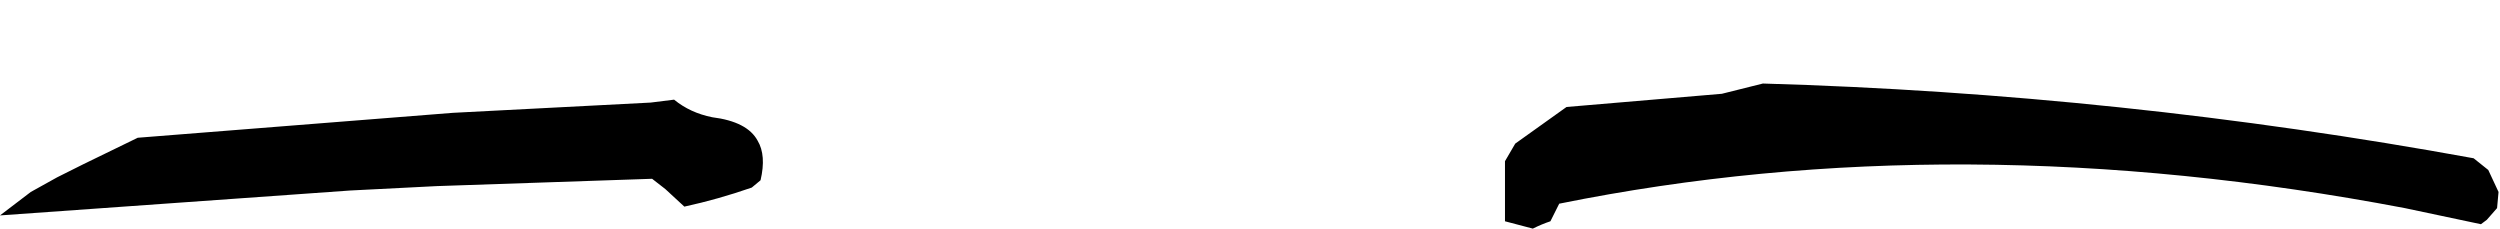 <?xml version="1.0" encoding="UTF-8" standalone="no"?>
<svg xmlns:xlink="http://www.w3.org/1999/xlink" height="7.8px" width="85.3px" xmlns="http://www.w3.org/2000/svg">
  <g transform="matrix(1.0, 0.0, 0.0, 1.0, 50.2, 10.8)">
    <path d="M1.15 -5.3 L1.15 -4.75 1.15 -4.6 1.15 -3.9 1.15 -3.25 2.1 -3.0 Q2.4 -3.15 2.7 -3.25 L3.0 -3.85 Q16.6 -6.6 31.85 -3.7 L34.45 -3.15 34.65 -3.3 35.0 -3.7 35.05 -4.25 34.7 -5.0 34.2 -5.4 Q22.15 -7.6 9.95 -7.95 L8.55 -7.6 3.25 -7.15 1.5 -5.9 1.15 -5.3 M-50.2 -3.45 L-49.15 -4.25 -48.25 -4.75 -47.35 -5.2 -45.5 -6.1 -34.75 -6.95 -28.0 -7.3 -27.2 -7.4 Q-26.65 -6.95 -25.9 -6.8 -24.7 -6.65 -24.35 -6.0 -24.05 -5.5 -24.25 -4.65 L-24.55 -4.4 Q-25.7 -4.0 -26.85 -3.75 L-27.5 -4.35 -27.95 -4.7 -35.3 -4.45 -38.25 -4.3 -50.2 -3.45" fill="#000000" fill-rule="evenodd" stroke="none">
      <animate attributeName="fill" dur="2s" repeatCount="indefinite" values="#000000;#000001"/>
      <animate attributeName="fill-opacity" dur="2s" repeatCount="indefinite" values="1.0;1.0"/>
      <animate attributeName="d" dur="2s" repeatCount="indefinite" values="M1.15 -5.3 L1.15 -4.75 1.15 -4.6 1.15 -3.9 1.15 -3.25 2.1 -3.0 Q2.4 -3.15 2.7 -3.25 L3.0 -3.85 Q16.6 -6.6 31.85 -3.7 L34.45 -3.15 34.65 -3.3 35.0 -3.7 35.05 -4.25 34.7 -5.0 34.2 -5.4 Q22.15 -7.6 9.95 -7.95 L8.55 -7.6 3.25 -7.15 1.5 -5.9 1.15 -5.3 M-50.2 -3.45 L-49.15 -4.25 -48.25 -4.75 -47.35 -5.2 -45.5 -6.1 -34.75 -6.95 -28.0 -7.3 -27.2 -7.4 Q-26.65 -6.95 -25.9 -6.8 -24.7 -6.65 -24.35 -6.0 -24.05 -5.5 -24.25 -4.65 L-24.55 -4.4 Q-25.7 -4.0 -26.85 -3.75 L-27.5 -4.35 -27.95 -4.7 -35.3 -4.45 -38.25 -4.3 -50.2 -3.45;M1.15 -8.85 L1.15 -8.3 1.15 -8.15 1.15 -7.45 1.15 -6.8 2.1 -6.45 Q2.45 -6.4 2.7 -6.65 L3.0 -7.2 Q16.6 -9.0 31.85 -4.95 L34.45 -4.2 34.65 -4.35 35.0 -4.7 35.05 -5.3 34.7 -6.05 34.2 -6.5 Q22.15 -9.6 9.95 -10.8 L8.55 -10.55 3.25 -10.5 1.5 -9.4 1.15 -8.85 M-50.1 -4.95 L-49.05 -5.75 -48.2 -6.3 -47.3 -6.8 -45.5 -7.75 -34.8 -9.05 -28.0 -9.65 -27.25 -9.75 Q-26.65 -9.35 -25.95 -9.25 -24.7 -9.15 -24.3 -8.5 -24.0 -8.0 -24.2 -7.15 L-24.5 -6.85 Q-25.65 -6.5 -26.75 -6.15 L-27.45 -6.75 -27.9 -7.1 -35.25 -6.55 -38.2 -6.25 -50.1 -4.95"/>
    </path>
    <path d="M-50.2 -3.45 L-38.25 -4.3 -35.3 -4.45 -27.95 -4.7 -27.5 -4.35 -26.85 -3.75 Q-25.7 -4.0 -24.55 -4.4 L-24.25 -4.65 Q-24.05 -5.5 -24.35 -6.0 -24.7 -6.65 -25.9 -6.8 -26.65 -6.95 -27.2 -7.4 L-28.0 -7.3 -34.75 -6.95 -45.5 -6.1 -47.35 -5.2 -48.25 -4.75 -49.15 -4.25 -50.2 -3.45 M1.15 -5.3 L1.5 -5.9 3.25 -7.15 8.55 -7.6 9.95 -7.95 Q22.15 -7.6 34.2 -5.4 L34.7 -5.0 35.05 -4.25 35.0 -3.7 34.65 -3.3 34.45 -3.15 31.85 -3.7 Q16.6 -6.6 3.0 -3.85 L2.7 -3.25 Q2.4 -3.15 2.1 -3.0 L1.15 -3.25 1.15 -3.9 1.15 -4.6 1.15 -4.75 1.15 -5.3" fill="none" stroke="#000000" stroke-linecap="round" stroke-linejoin="round" stroke-opacity="0.0" stroke-width="1.0">
      <animate attributeName="stroke" dur="2s" repeatCount="indefinite" values="#000000;#000001"/>
      <animate attributeName="stroke-width" dur="2s" repeatCount="indefinite" values="0.0;0.0"/>
      <animate attributeName="fill-opacity" dur="2s" repeatCount="indefinite" values="0.0;0.0"/>
      <animate attributeName="d" dur="2s" repeatCount="indefinite" values="M-50.2 -3.45 L-38.25 -4.3 -35.3 -4.45 -27.95 -4.7 -27.5 -4.35 -26.85 -3.75 Q-25.7 -4.0 -24.55 -4.4 L-24.25 -4.65 Q-24.05 -5.5 -24.35 -6.0 -24.7 -6.65 -25.9 -6.8 -26.65 -6.95 -27.2 -7.4 L-28.0 -7.3 -34.75 -6.95 -45.5 -6.1 -47.35 -5.2 -48.25 -4.75 -49.15 -4.25 -50.2 -3.45 M1.15 -5.3 L1.5 -5.9 3.25 -7.15 8.55 -7.6 9.95 -7.95 Q22.15 -7.6 34.2 -5.4 L34.7 -5.0 35.05 -4.25 35.0 -3.7 34.65 -3.3 34.45 -3.15 31.85 -3.7 Q16.6 -6.6 3.0 -3.85 L2.7 -3.25 Q2.4 -3.15 2.1 -3.0 L1.15 -3.25 1.15 -3.9 1.15 -4.6 1.15 -4.75 1.15 -5.3;M-50.1 -4.95 L-38.2 -6.25 -35.25 -6.55 -27.9 -7.1 -27.45 -6.75 -26.75 -6.15 Q-25.65 -6.5 -24.5 -6.85 L-24.2 -7.15 Q-24.0 -8.0 -24.3 -8.5 -24.7 -9.15 -25.95 -9.25 -26.65 -9.35 -27.25 -9.75 L-28.0 -9.65 -34.8 -9.05 -45.5 -7.75 -47.3 -6.8 -48.2 -6.3 -49.05 -5.75 -50.1 -4.95 M1.15 -8.85 L1.5 -9.4 3.25 -10.5 8.55 -10.55 9.95 -10.8 Q22.15 -9.6 34.2 -6.5 L34.7 -6.05 35.05 -5.3 35.0 -4.7 34.65 -4.35 34.45 -4.2 31.85 -4.95 Q16.6 -9.0 3.0 -7.2 L2.7 -6.65 Q2.45 -6.4 2.1 -6.45 L1.15 -6.8 1.15 -7.45 1.15 -8.15 1.15 -8.3 1.15 -8.85"/>
    </path>
  </g>
</svg>
